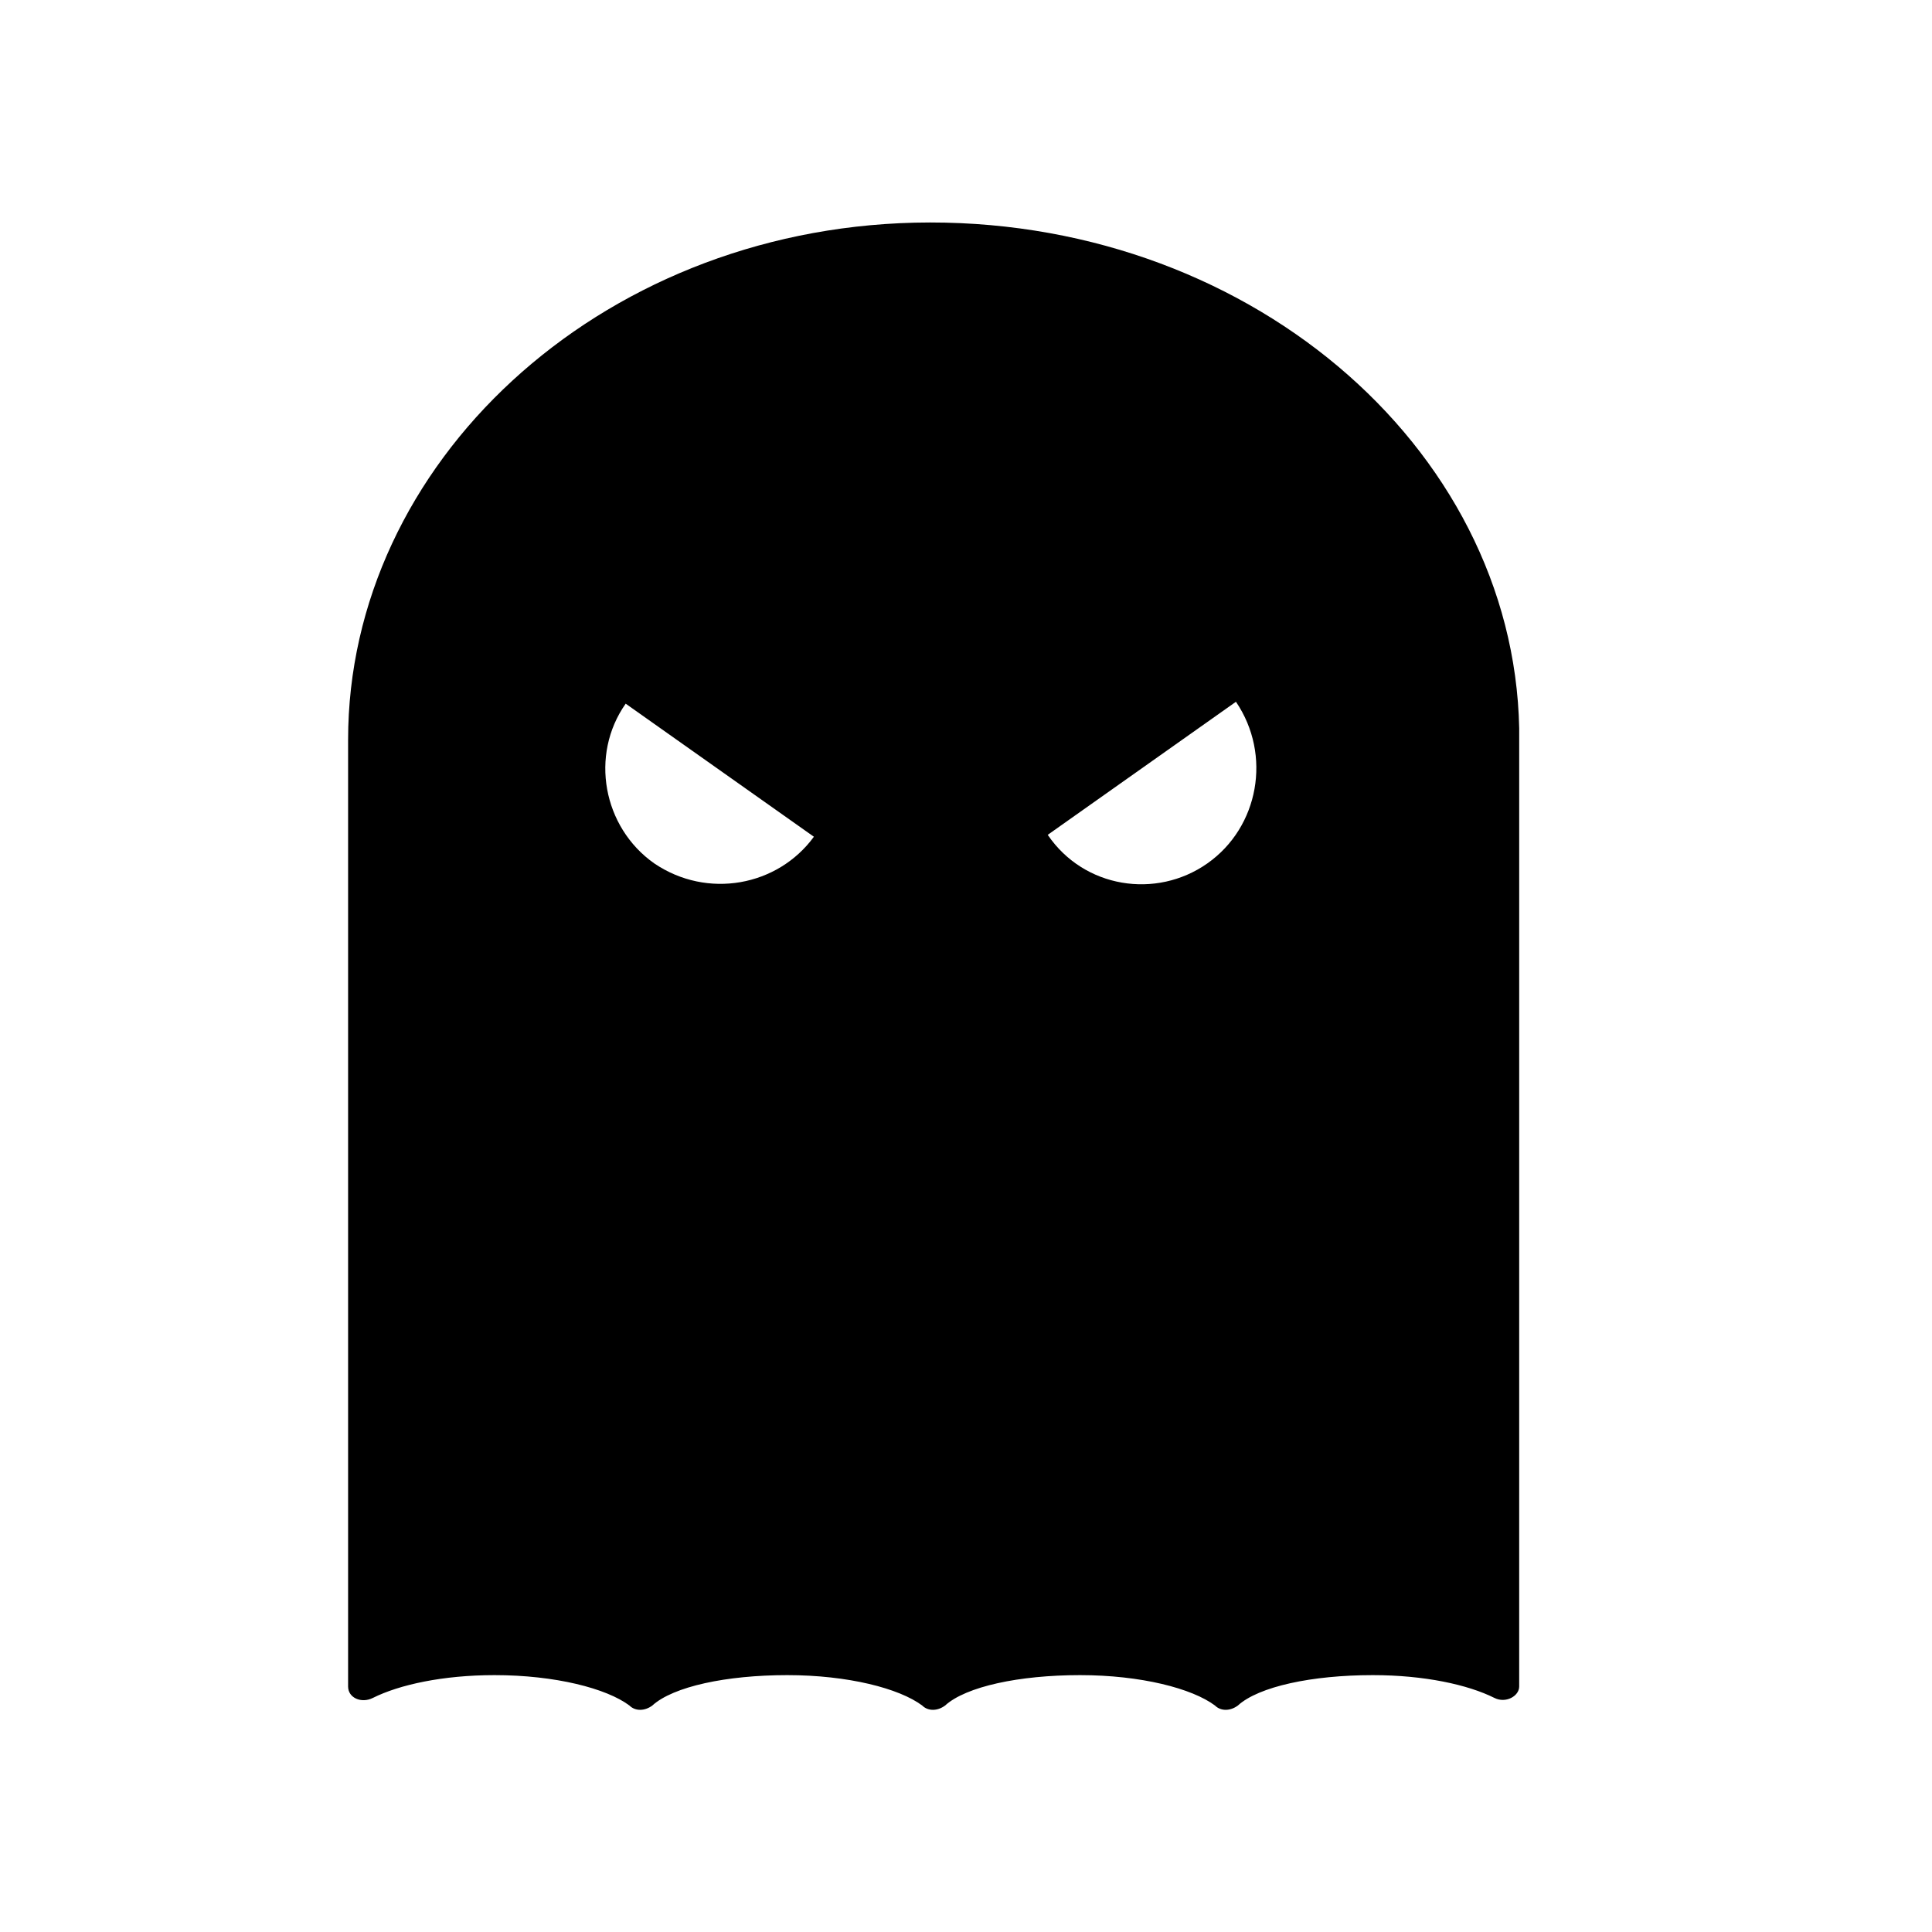 <?xml version="1.0" encoding="UTF-8"?>
<!-- Uploaded to: ICON Repo, www.svgrepo.com, Generator: ICON Repo Mixer Tools -->
<svg fill="#000000" width="800px" height="800px" version="1.1" viewBox="144 144 512 512" xmlns="http://www.w3.org/2000/svg">
 <path d="m386.39 203.01c-84.137 2.016-150.14 63.984-150.14 137.04v250.9c0 3.023 3.527 4.535 6.551 3.023 7.055-3.527 18.641-6.047 32.242-6.047 16.121 0 29.727 3.527 35.77 8.062 1.512 1.512 4.031 1.512 6.047 0 5.543-5.039 19.648-8.062 35.77-8.062 16.121 0 29.727 3.527 35.77 8.062 1.512 1.512 4.031 1.512 6.047 0 5.543-5.039 19.648-8.062 35.77-8.062s29.727 3.527 35.77 8.062c1.512 1.512 4.031 1.512 6.047 0 5.543-5.039 19.648-8.062 35.77-8.062 13.602 0 25.191 2.519 32.242 6.047 3.023 1.512 6.551-0.504 6.551-3.023l0.004-253.92c-1.512-75.07-73.051-136.03-160.21-134.02zm-69.02 169.79c-13.602-9.574-17.129-28.719-7.559-42.32l49.879 35.266c-9.574 13.102-28.215 16.625-42.32 7.055zm146.61 0c-13.602 9.574-32.746 6.551-42.32-7.559l49.879-35.266c9.574 14.105 6.047 33.25-7.559 42.824z"/>
</svg>